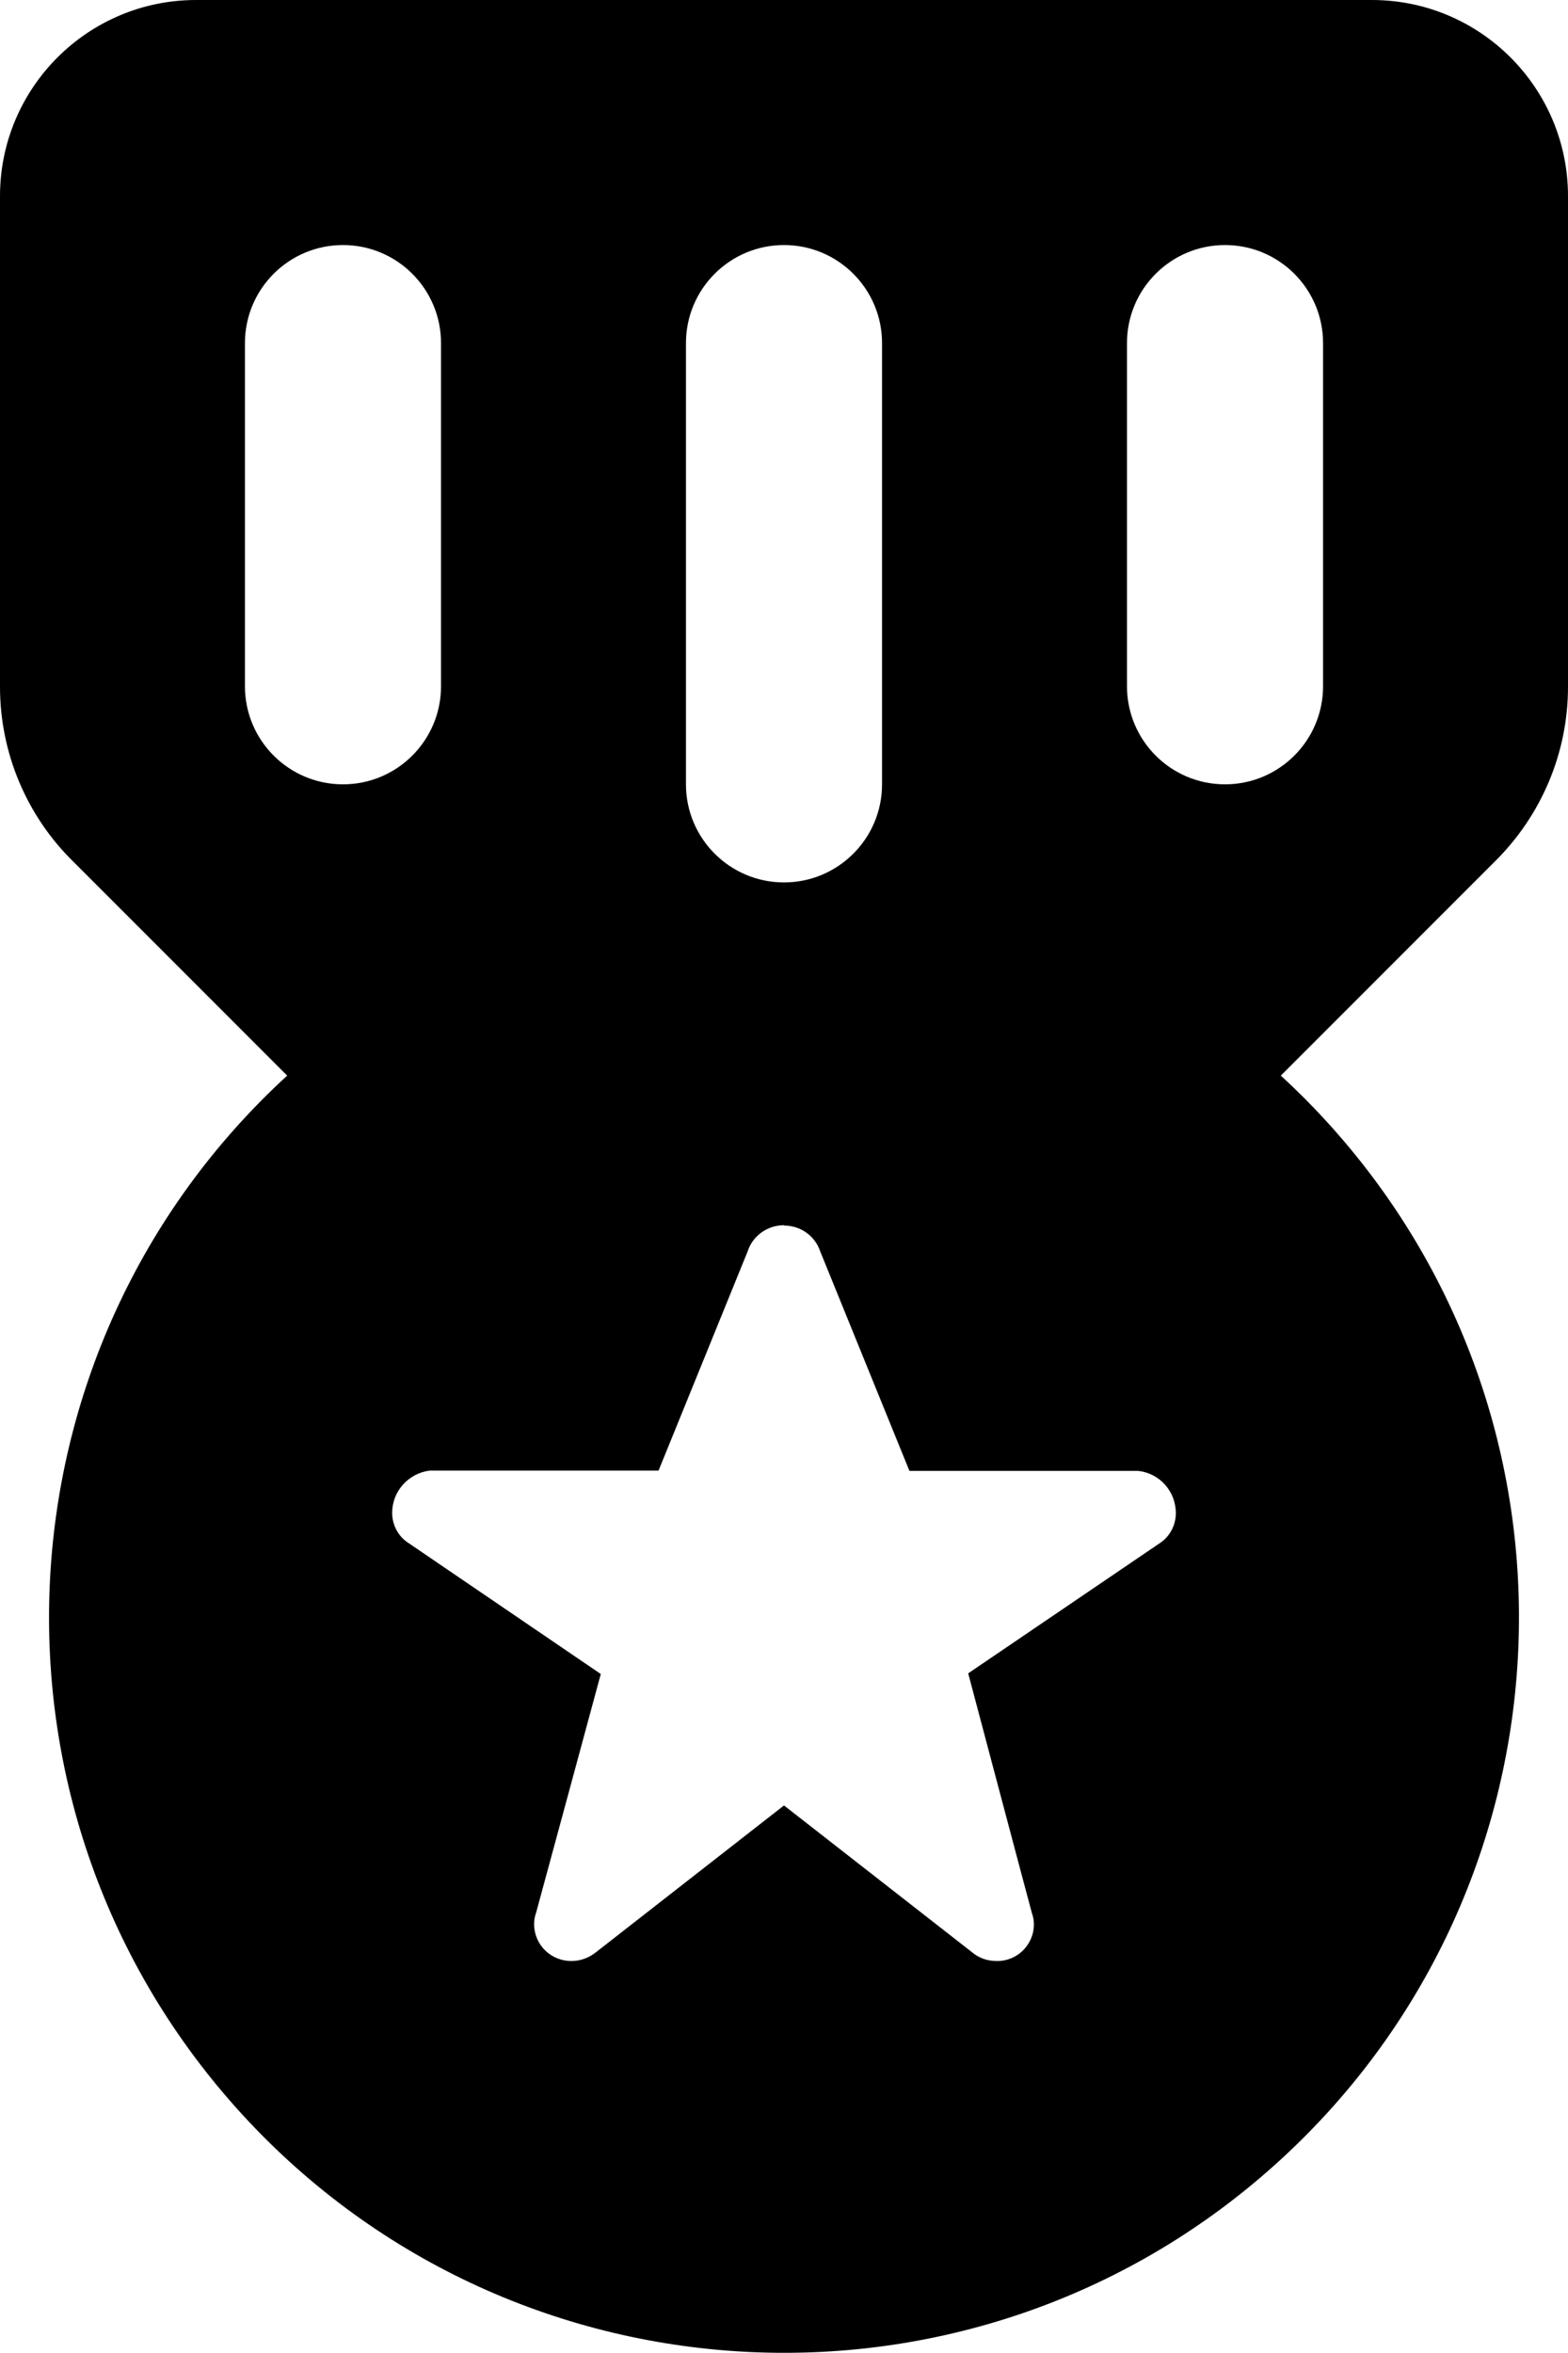 <?xml version="1.0" encoding="UTF-8"?><svg id="_レイヤー_2" xmlns="http://www.w3.org/2000/svg" xmlns:xlink="http://www.w3.org/1999/xlink" viewBox="0 0 47.5 71.25"><defs><style>.cls-1{clip-path:url(#clippath);}.cls-2{fill:none;}.cls-2,.cls-3{stroke-width:0px;}.cls-3{fill-rule:evenodd;}</style><clipPath id="clippath"><rect class="cls-2" width="47.5" height="71.25"/></clipPath></defs><g id="Layer_1"><g id="_グループ_1327"><g class="cls-1"><g id="_グループ_1326"><path id="_パス_750" class="cls-3" d="m5.94,0C2.66,0,0,2.66,0,5.94v14.86c0,2,.81,3.92,2.24,5.31l6.46,6.46C-.36,40.88-.97,54.96,7.34,64.03c8.31,9.06,22.4,9.67,31.46,1.36,9.06-8.31,9.67-22.4,1.36-31.46-.43-.47-.88-.92-1.36-1.36l6.46-6.46c1.43-1.4,2.24-3.31,2.24-5.31V5.94c0-3.28-2.66-5.94-5.94-5.94H5.94Zm17.81,37.11c.5,0,.94.31,1.1.79l2.7,6.64h6.93c.65.07,1.14.62,1.14,1.28,0,.35-.17.69-.46.89l-5.83,3.96s1.87,7.05,1.93,7.26c.04.11.06.22.06.34,0,.62-.51,1.12-1.12,1.11,0,0-.01,0-.02,0-.27,0-.53-.09-.74-.27l-5.69-4.44-5.69,4.44c-.21.17-.47.27-.74.27-.62.01-1.13-.48-1.14-1.1,0,0,0-.01,0-.02,0-.12.02-.23.06-.34.06-.21,1.96-7.23,1.96-7.23l-5.86-3.99c-.29-.2-.46-.54-.46-.89,0-.65.49-1.2,1.14-1.28h6.93l2.7-6.64c.15-.47.6-.79,1.1-.79M13.36,10.39v10.39c0,1.64-1.33,2.97-2.97,2.97s-2.97-1.33-2.97-2.97v-10.39c0-1.64,1.33-2.97,2.97-2.97s2.97,1.33,2.97,2.97m13.36,0v13.36c0,1.64-1.33,2.97-2.97,2.97s-2.97-1.33-2.97-2.97v-13.36c0-1.64,1.33-2.97,2.97-2.97s2.97,1.33,2.97,2.97m13.36,0v10.39c0,1.64-1.33,2.97-2.97,2.97s-2.97-1.33-2.97-2.97v-10.39c0-1.64,1.33-2.97,2.97-2.97s2.97,1.33,2.97,2.97"/></g></g></g></g></svg>